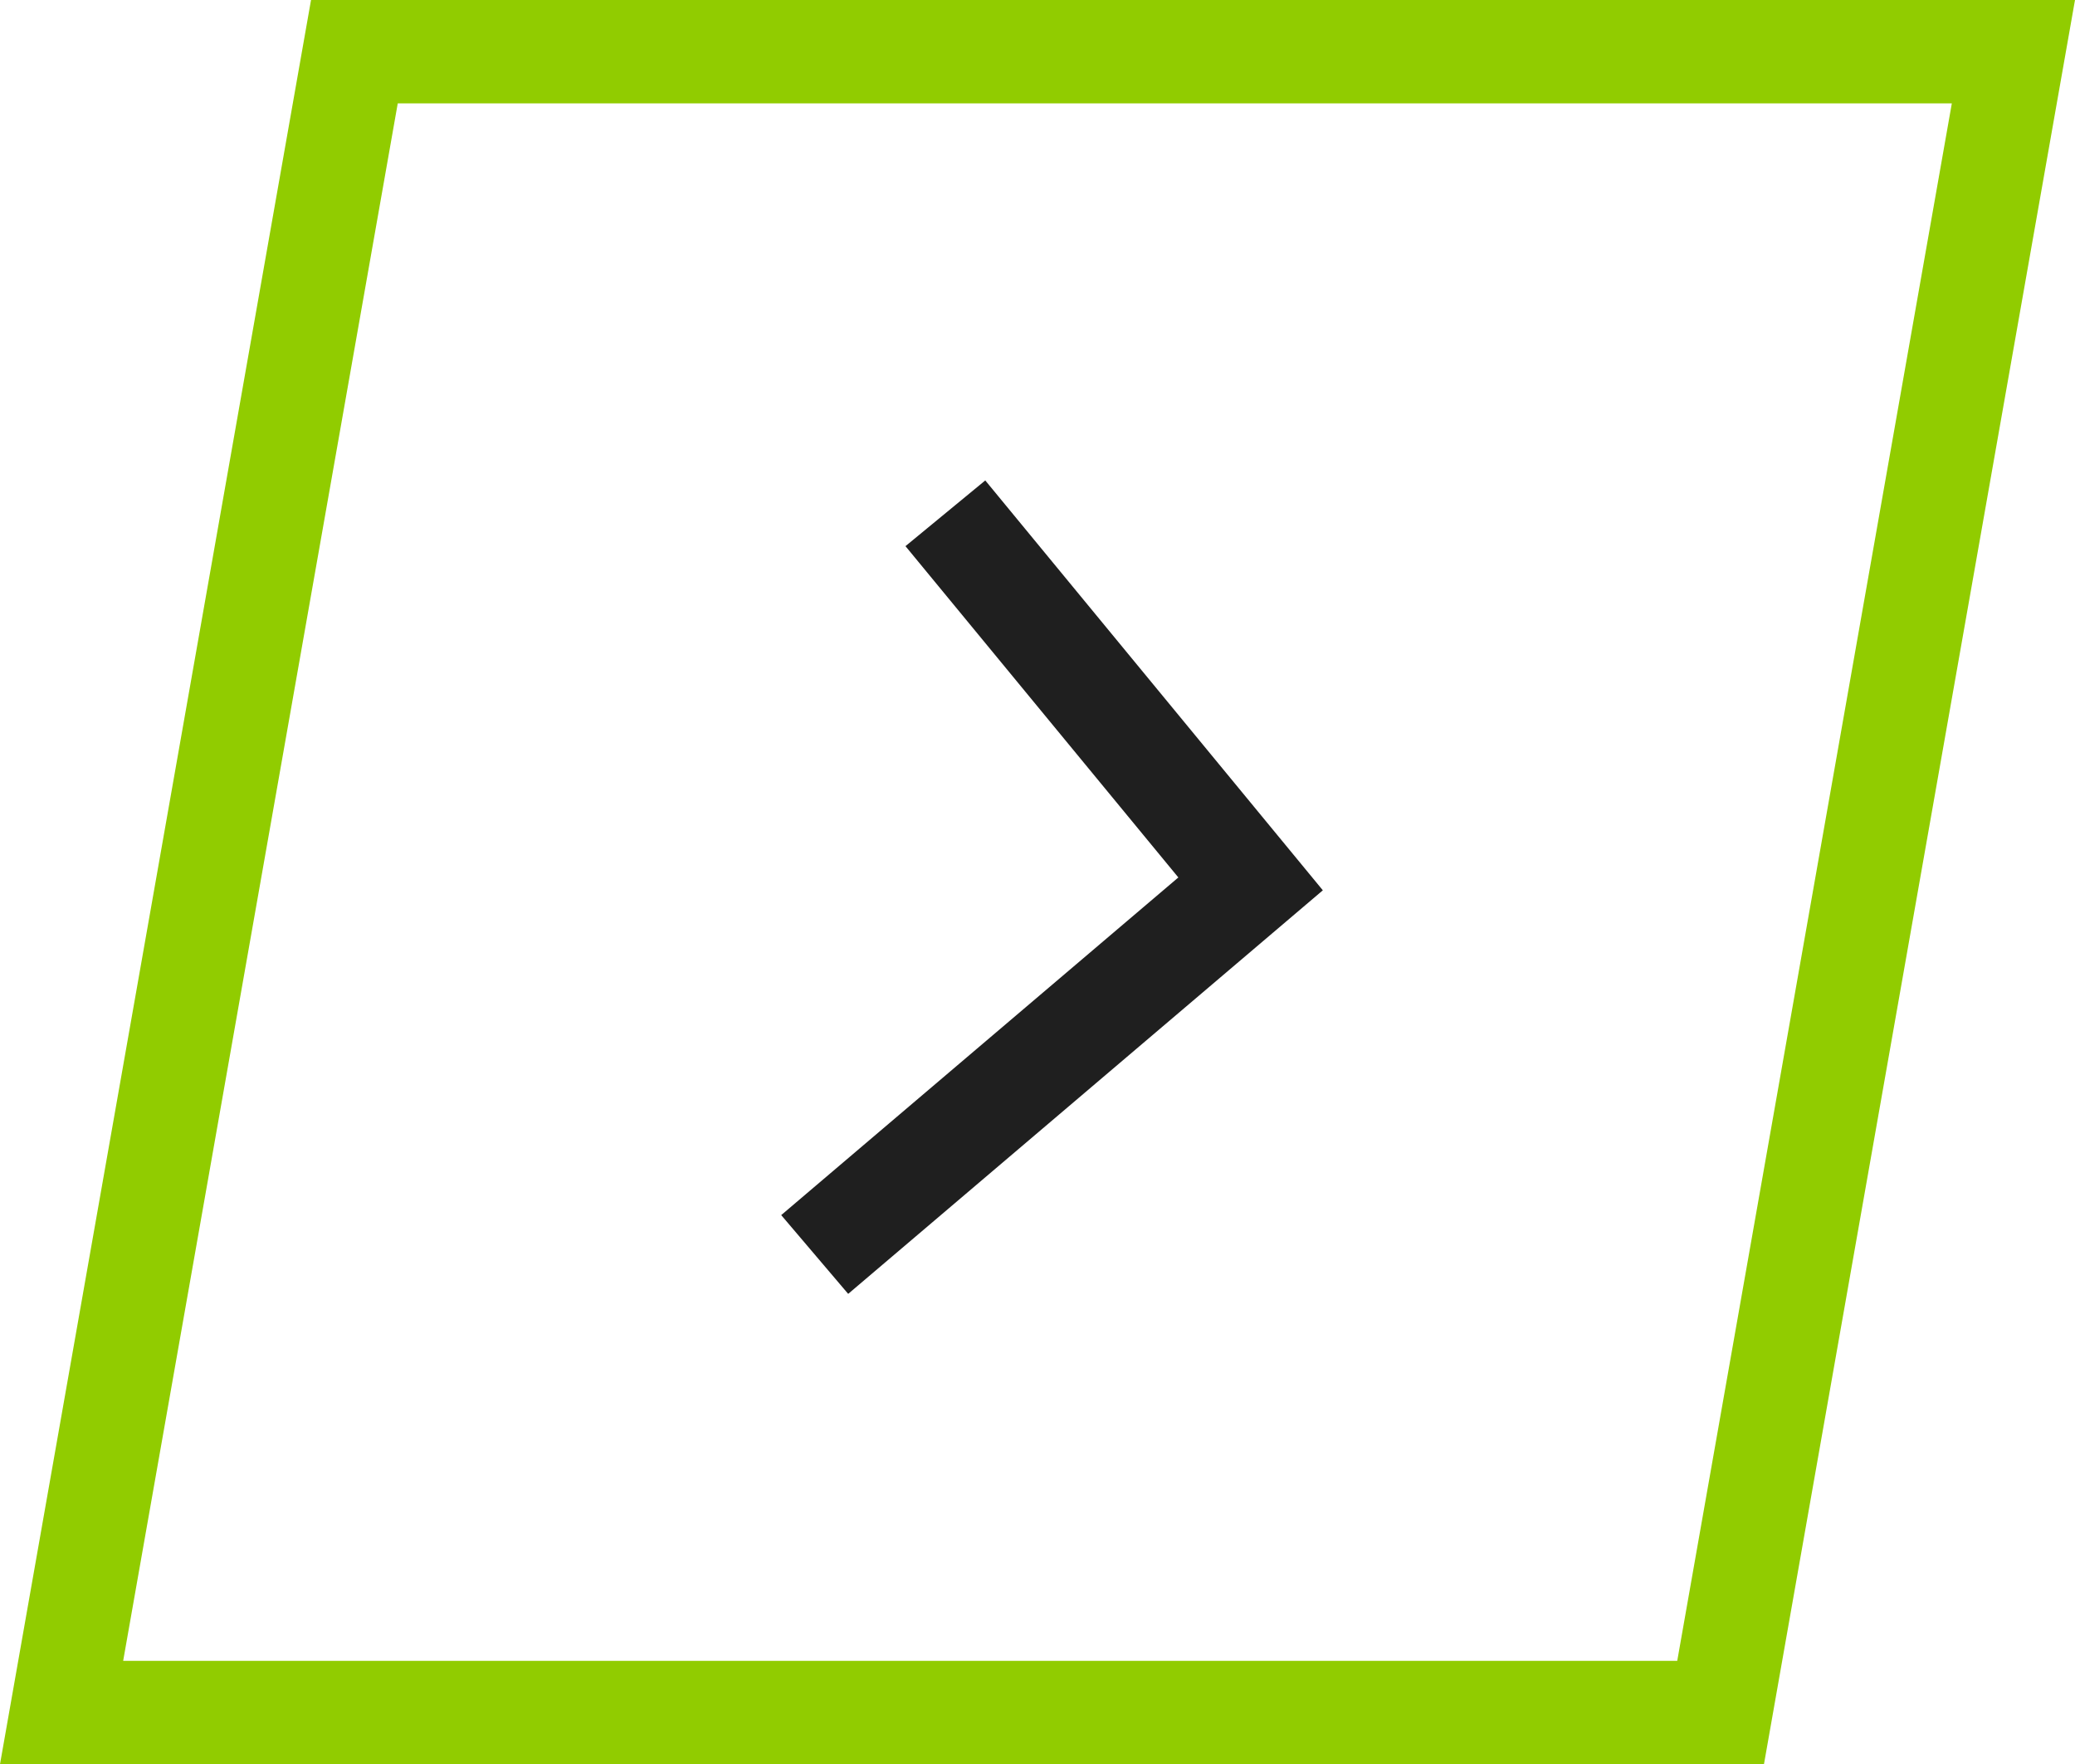 <?xml version="1.0" encoding="UTF-8"?> <svg xmlns="http://www.w3.org/2000/svg" id="_Слой_1" data-name="Слой 1" viewBox="0 0 602.28 512"><defs><style> .cls-1 { fill: #1f1f1f; } .cls-2 { fill: #91cc00; } </style></defs><path class="cls-2" d="M566.53,30l-79.7,452H35.75L115.45,30h451.07M602.28,0H90.28L0,512h512L602.28,0h0Z"></path><polygon class="cls-1" points="246.19 375.5 226.75 352.64 342.02 254.65 262.82 158.5 285.98 139.43 383.96 258.38 246.19 375.5"></polygon></svg> 
